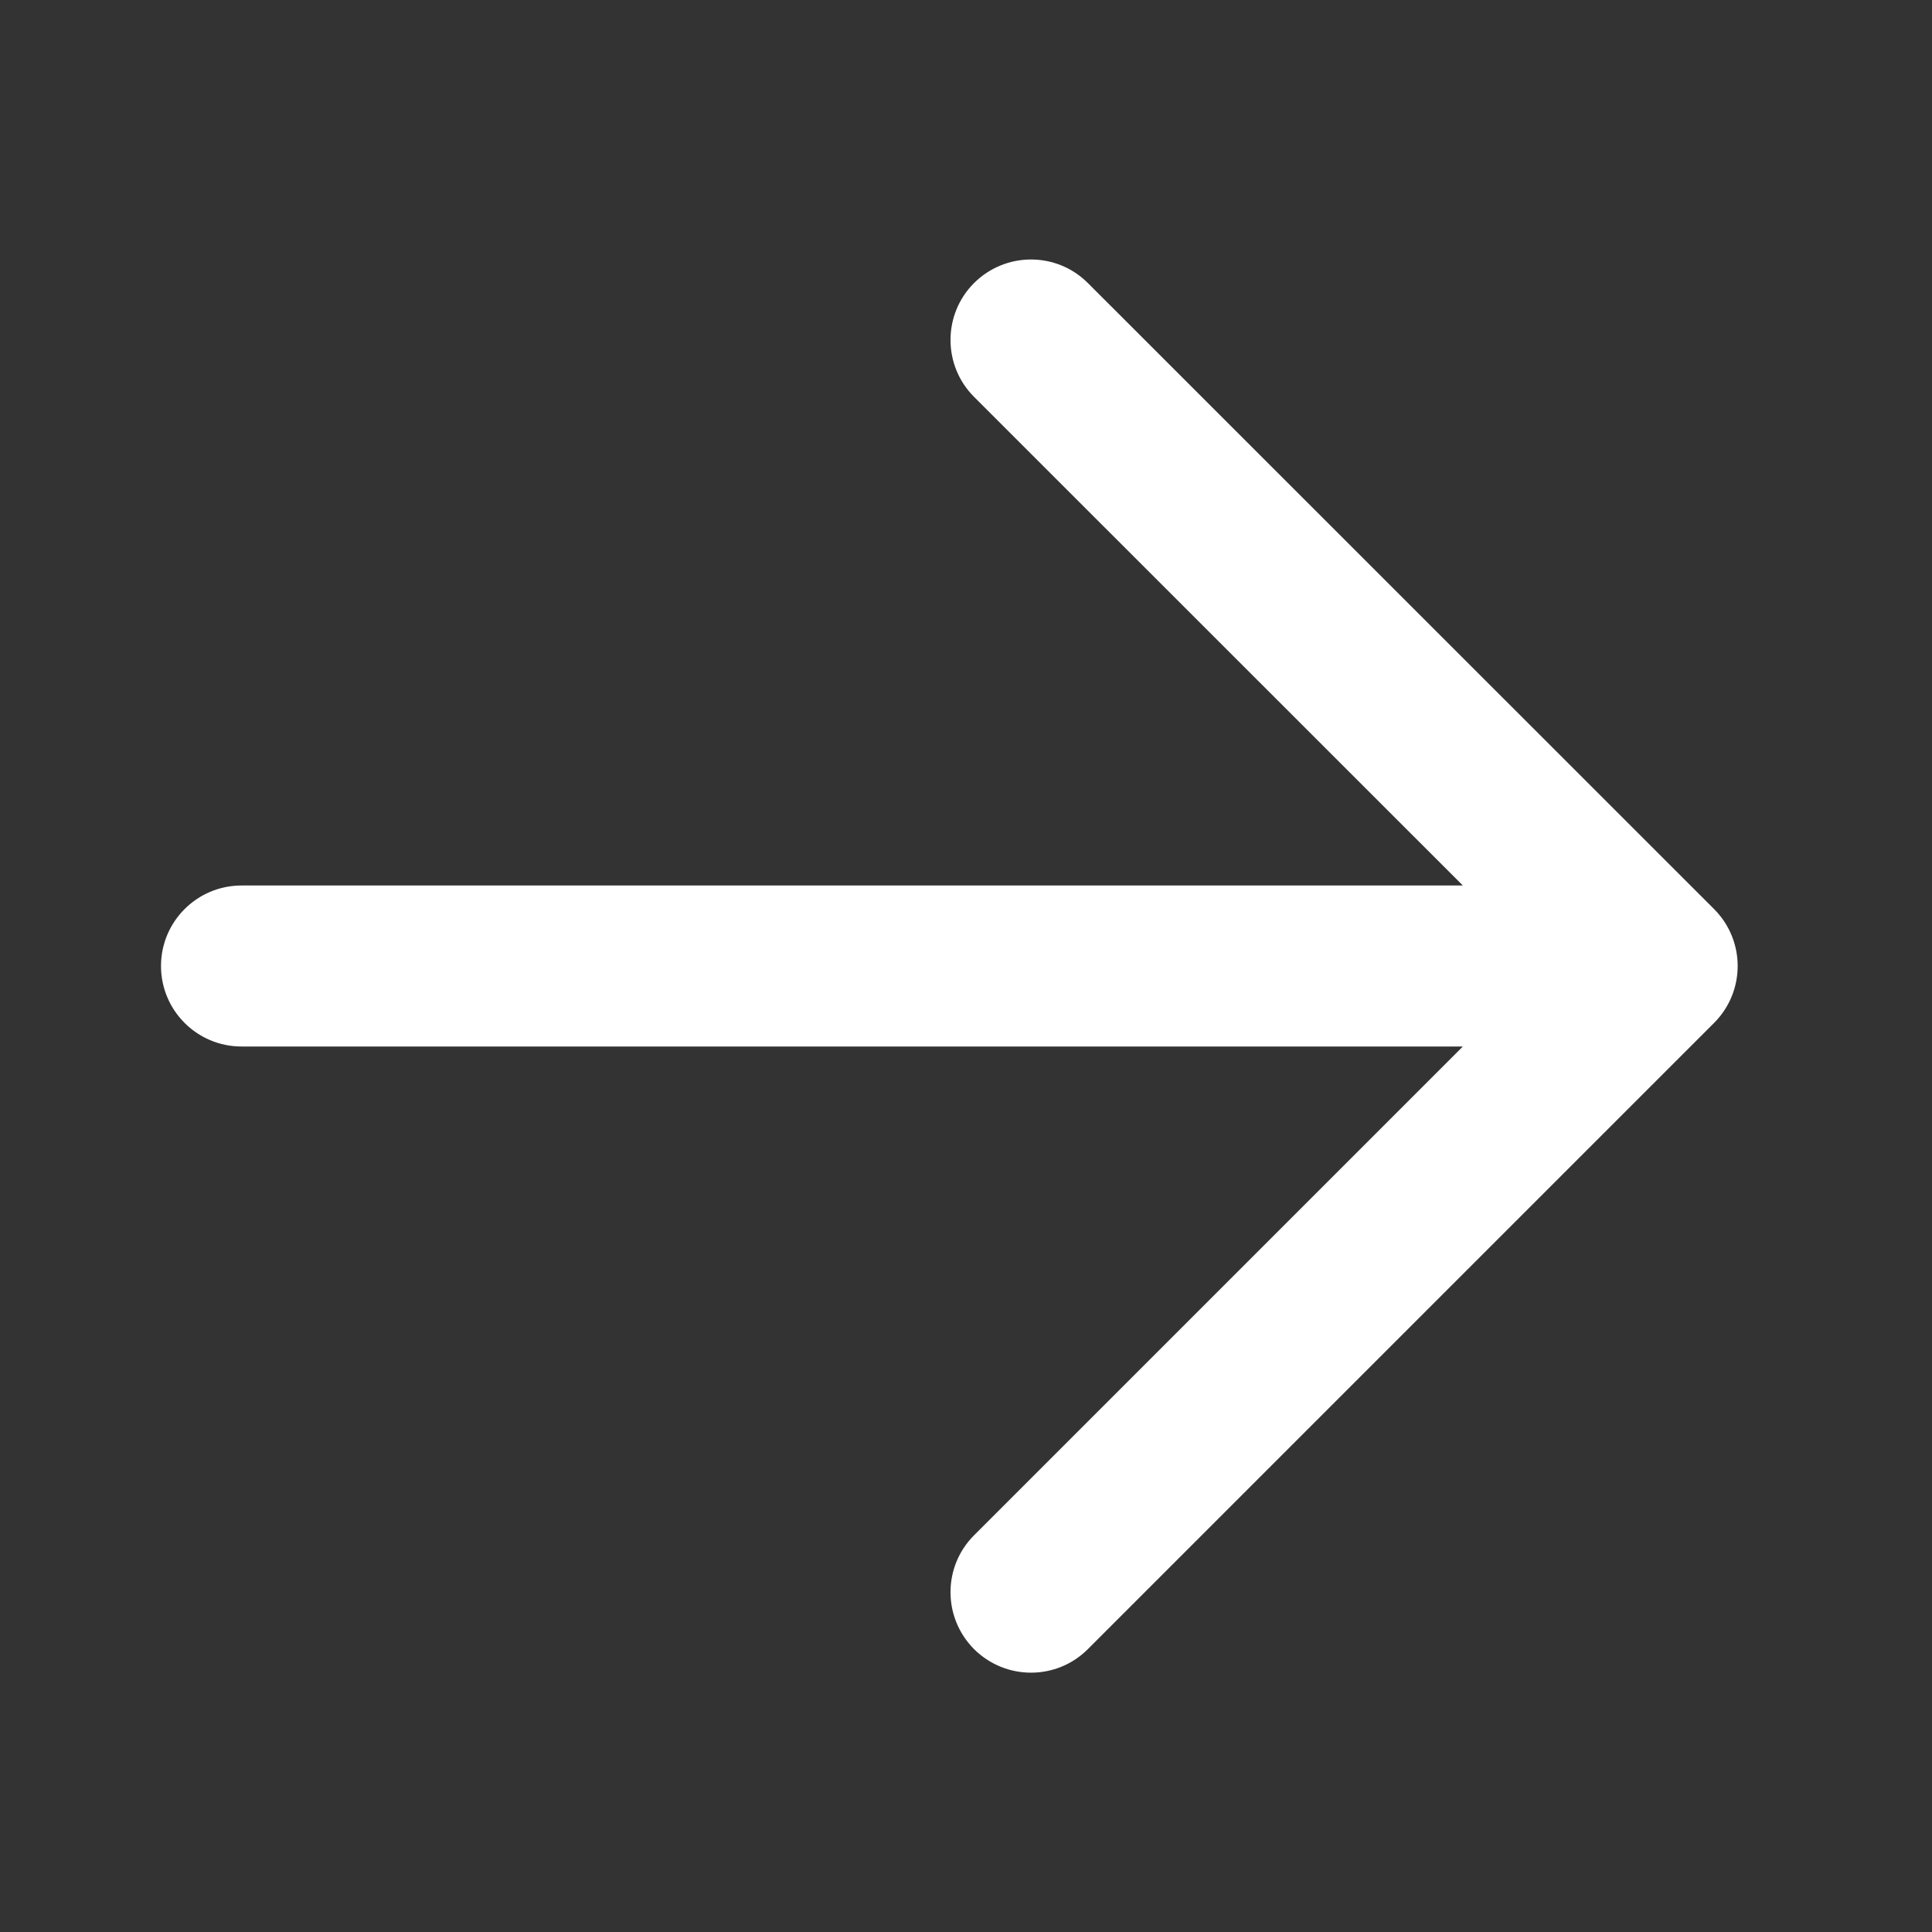 <svg width="12" height="12" viewBox="0 0 12 12" fill="none" xmlns="http://www.w3.org/2000/svg">
<rect x="0" y="0" width="12" height="12" fill="#333333" stroke="none"/>
<path d="M6.05 1.758C6.246 1.563 6.562 1.563 6.757 1.758L10.634 5.634C10.638 5.638 10.642 5.642 10.646 5.646C10.744 5.744 10.793 5.872 10.793 6C10.793 6.128 10.744 6.256 10.646 6.354C10.642 6.358 10.638 6.362 10.634 6.366L6.757 10.243C6.562 10.438 6.246 10.438 6.05 10.243C5.855 10.047 5.855 9.731 6.05 9.536L9.086 6.5H1.5C1.224 6.5 1 6.276 1 6C1 5.724 1.224 5.5 1.5 5.5H9.086L6.05 2.465C5.855 2.27 5.855 1.953 6.05 1.758Z" fill="white"/>
</svg>
